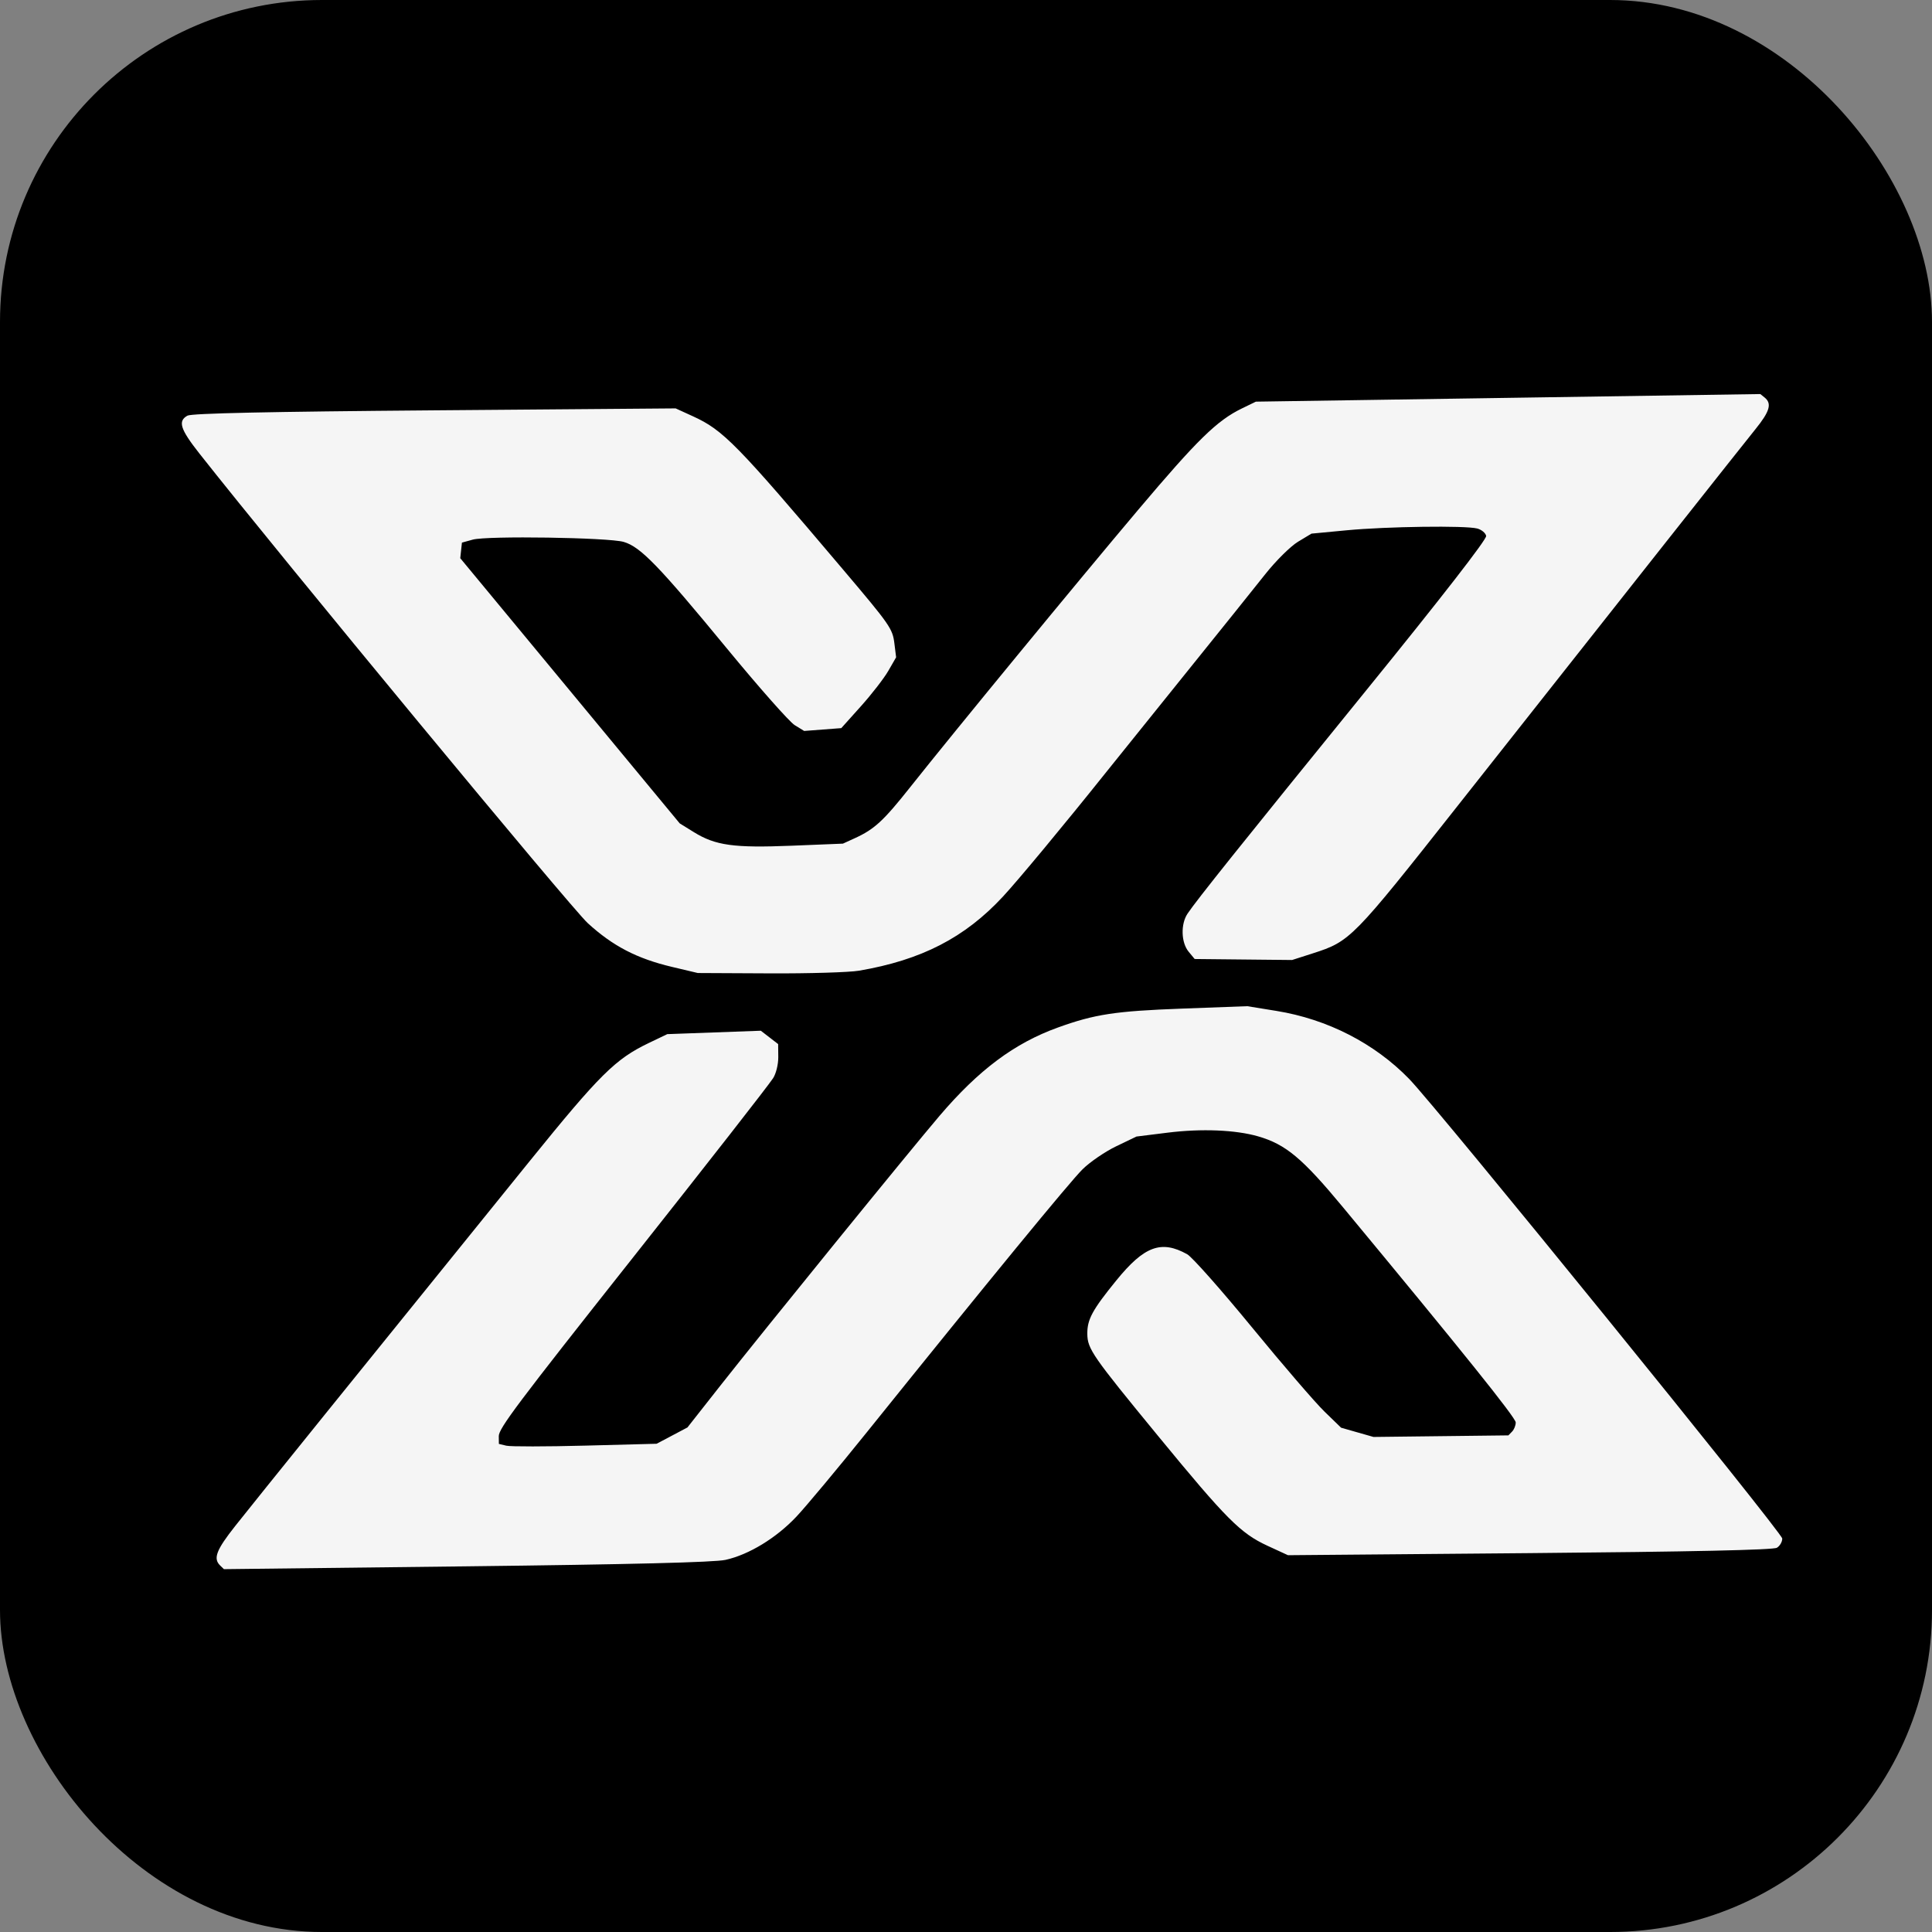 <svg
  width="120"
  height="120"
  viewBox="0 0 120 120"
  fill="none"
  xmlns="http://www.w3.org/2000/svg"
>
  <rect x="0" y="0" width="120" height="120" fill="#808080" stroke="none"/>
  <rect
    width="120"
    height="120"
    rx="20"
    fill="#000000ff"
  />
  <path
     style="opacity:0.96;fill:#ffffff;fill-opacity:1;stroke-width:0.194"
     d="m 110.366,96.134 c 0.185,-0.112 0.335,-0.37 0.333,-0.572 -0.004,-0.362 -21.416,-26.739 -23.174,-28.548 -2.148,-2.21 -5.073,-3.71 -8.236,-4.223 l -1.819,-0.295 -4.068,0.151 c -4.131,0.153 -5.406,0.348 -7.694,1.174 -2.703,0.976 -4.914,2.626 -7.355,5.489 -1.86,2.182 -10.837,13.231 -13.579,16.714 l -2.076,2.638 -0.957,0.506 -0.957,0.506 -4.433,0.116 c -2.438,0.064 -4.642,0.066 -4.899,0.005 l -0.466,-0.112 -0.006,-0.48 c -0.005,-0.477 1.154,-2.021 8.315,-11.069 4.806,-6.073 8.371,-10.636 8.721,-11.162 0.184,-0.278 0.328,-0.861 0.324,-1.311 l -0.008,-0.811 -0.538,-0.415 -0.538,-0.415 -2.905,0.106 -2.905,0.106 -1.15,0.551 c -2.077,0.996 -3.045,1.956 -7.421,7.365 -10.725,13.257 -16.916,20.928 -18.257,22.623 -1.188,1.501 -1.39,2.029 -0.946,2.464 L 13.908,97.463 28.972,97.288 c 10.203,-0.119 15.395,-0.248 16.089,-0.401 1.452,-0.32 3.158,-1.36 4.41,-2.69 0.592,-0.628 2.566,-2.995 4.388,-5.26 7.579,-9.423 12.598,-15.541 13.385,-16.315 0.461,-0.454 1.402,-1.096 2.091,-1.427 l 1.253,-0.602 1.935,-0.241 c 2.097,-0.262 4.221,-0.175 5.62,0.229 1.717,0.496 2.743,1.353 5.267,4.398 7.438,8.974 10.731,13.076 10.734,13.371 0.002,0.183 -0.1,0.439 -0.226,0.568 l -0.23,0.236 -4.189,0.049 -4.189,0.049 -1.006,-0.287 -1.006,-0.287 -1.032,-1.001 c -0.568,-0.55 -2.595,-2.905 -4.504,-5.233 -1.91,-2.328 -3.72,-4.371 -4.023,-4.54 -1.613,-0.899 -2.669,-0.508 -4.408,1.632 -1.488,1.83 -1.806,2.419 -1.796,3.318 0.01,0.93 0.313,1.367 4.398,6.34 4.244,5.167 5.12,6.046 6.795,6.818 l 1.27,0.585 15.016,-0.129 c 10.059,-0.087 15.128,-0.197 15.353,-0.334 z M 53.355,60.292 c 3.877,-0.663 6.569,-2.049 8.938,-4.601 0.944,-1.017 3.844,-4.512 6.402,-7.715 0.689,-0.863 2.925,-3.642 4.968,-6.176 2.044,-2.534 4.256,-5.291 4.916,-6.125 0.66,-0.835 1.578,-1.745 2.04,-2.024 l 0.839,-0.506 2.194,-0.208 c 2.499,-0.237 7.379,-0.302 8.104,-0.109 0.267,0.071 0.515,0.278 0.552,0.46 0.042,0.206 -2.765,3.82 -7.454,9.596 -7.759,9.558 -10.536,13.029 -11.095,13.866 -0.433,0.648 -0.399,1.796 0.069,2.362 l 0.375,0.454 3.026,0.031 3.026,0.031 1.299,-0.417 c 2.311,-0.742 2.463,-0.897 8.99,-9.167 10.368,-13.137 17.724,-22.441 18.493,-23.39 0.886,-1.095 1.03,-1.586 0.572,-1.958 l -0.271,-0.22 -15.667,0.236 -15.667,0.236 -0.867,0.421 c -1.547,0.75 -2.763,1.939 -6.444,6.299 -3.759,4.452 -11.458,13.818 -14.167,17.235 -1.652,2.084 -2.217,2.604 -3.422,3.155 l -0.749,0.342 -3.18,0.129 c -3.595,0.146 -4.738,-0.012 -6.079,-0.843 l -0.877,-0.543 -5.382,-6.504 c -2.96,-3.577 -6.027,-7.283 -6.816,-8.236 l -1.434,-1.732 0.052,-0.484 0.052,-0.484 0.676,-0.186 c 0.897,-0.247 8.418,-0.133 9.37,0.142 1.041,0.301 2.184,1.481 6.406,6.611 1.995,2.424 3.892,4.57 4.216,4.769 l 0.589,0.362 1.153,-0.088 1.153,-0.088 1.219,-1.359 c 0.67,-0.747 1.437,-1.737 1.703,-2.199 l 0.484,-0.841 -0.106,-0.852 C 55.44,39.045 55.294,38.835 52.339,35.346 45.732,27.542 44.922,26.716 43.037,25.855 l -1.071,-0.489 -14.97,0.12 c -10.315,0.083 -15.089,0.186 -15.353,0.331 -0.609,0.336 -0.451,0.837 0.741,2.35 5.151,6.534 23.083,28.22 24.119,29.168 1.558,1.426 3.056,2.205 5.236,2.721 l 1.603,0.38 4.457,0.022 c 2.451,0.012 4.952,-0.063 5.557,-0.166 z"
     id="path1" />
</svg>
